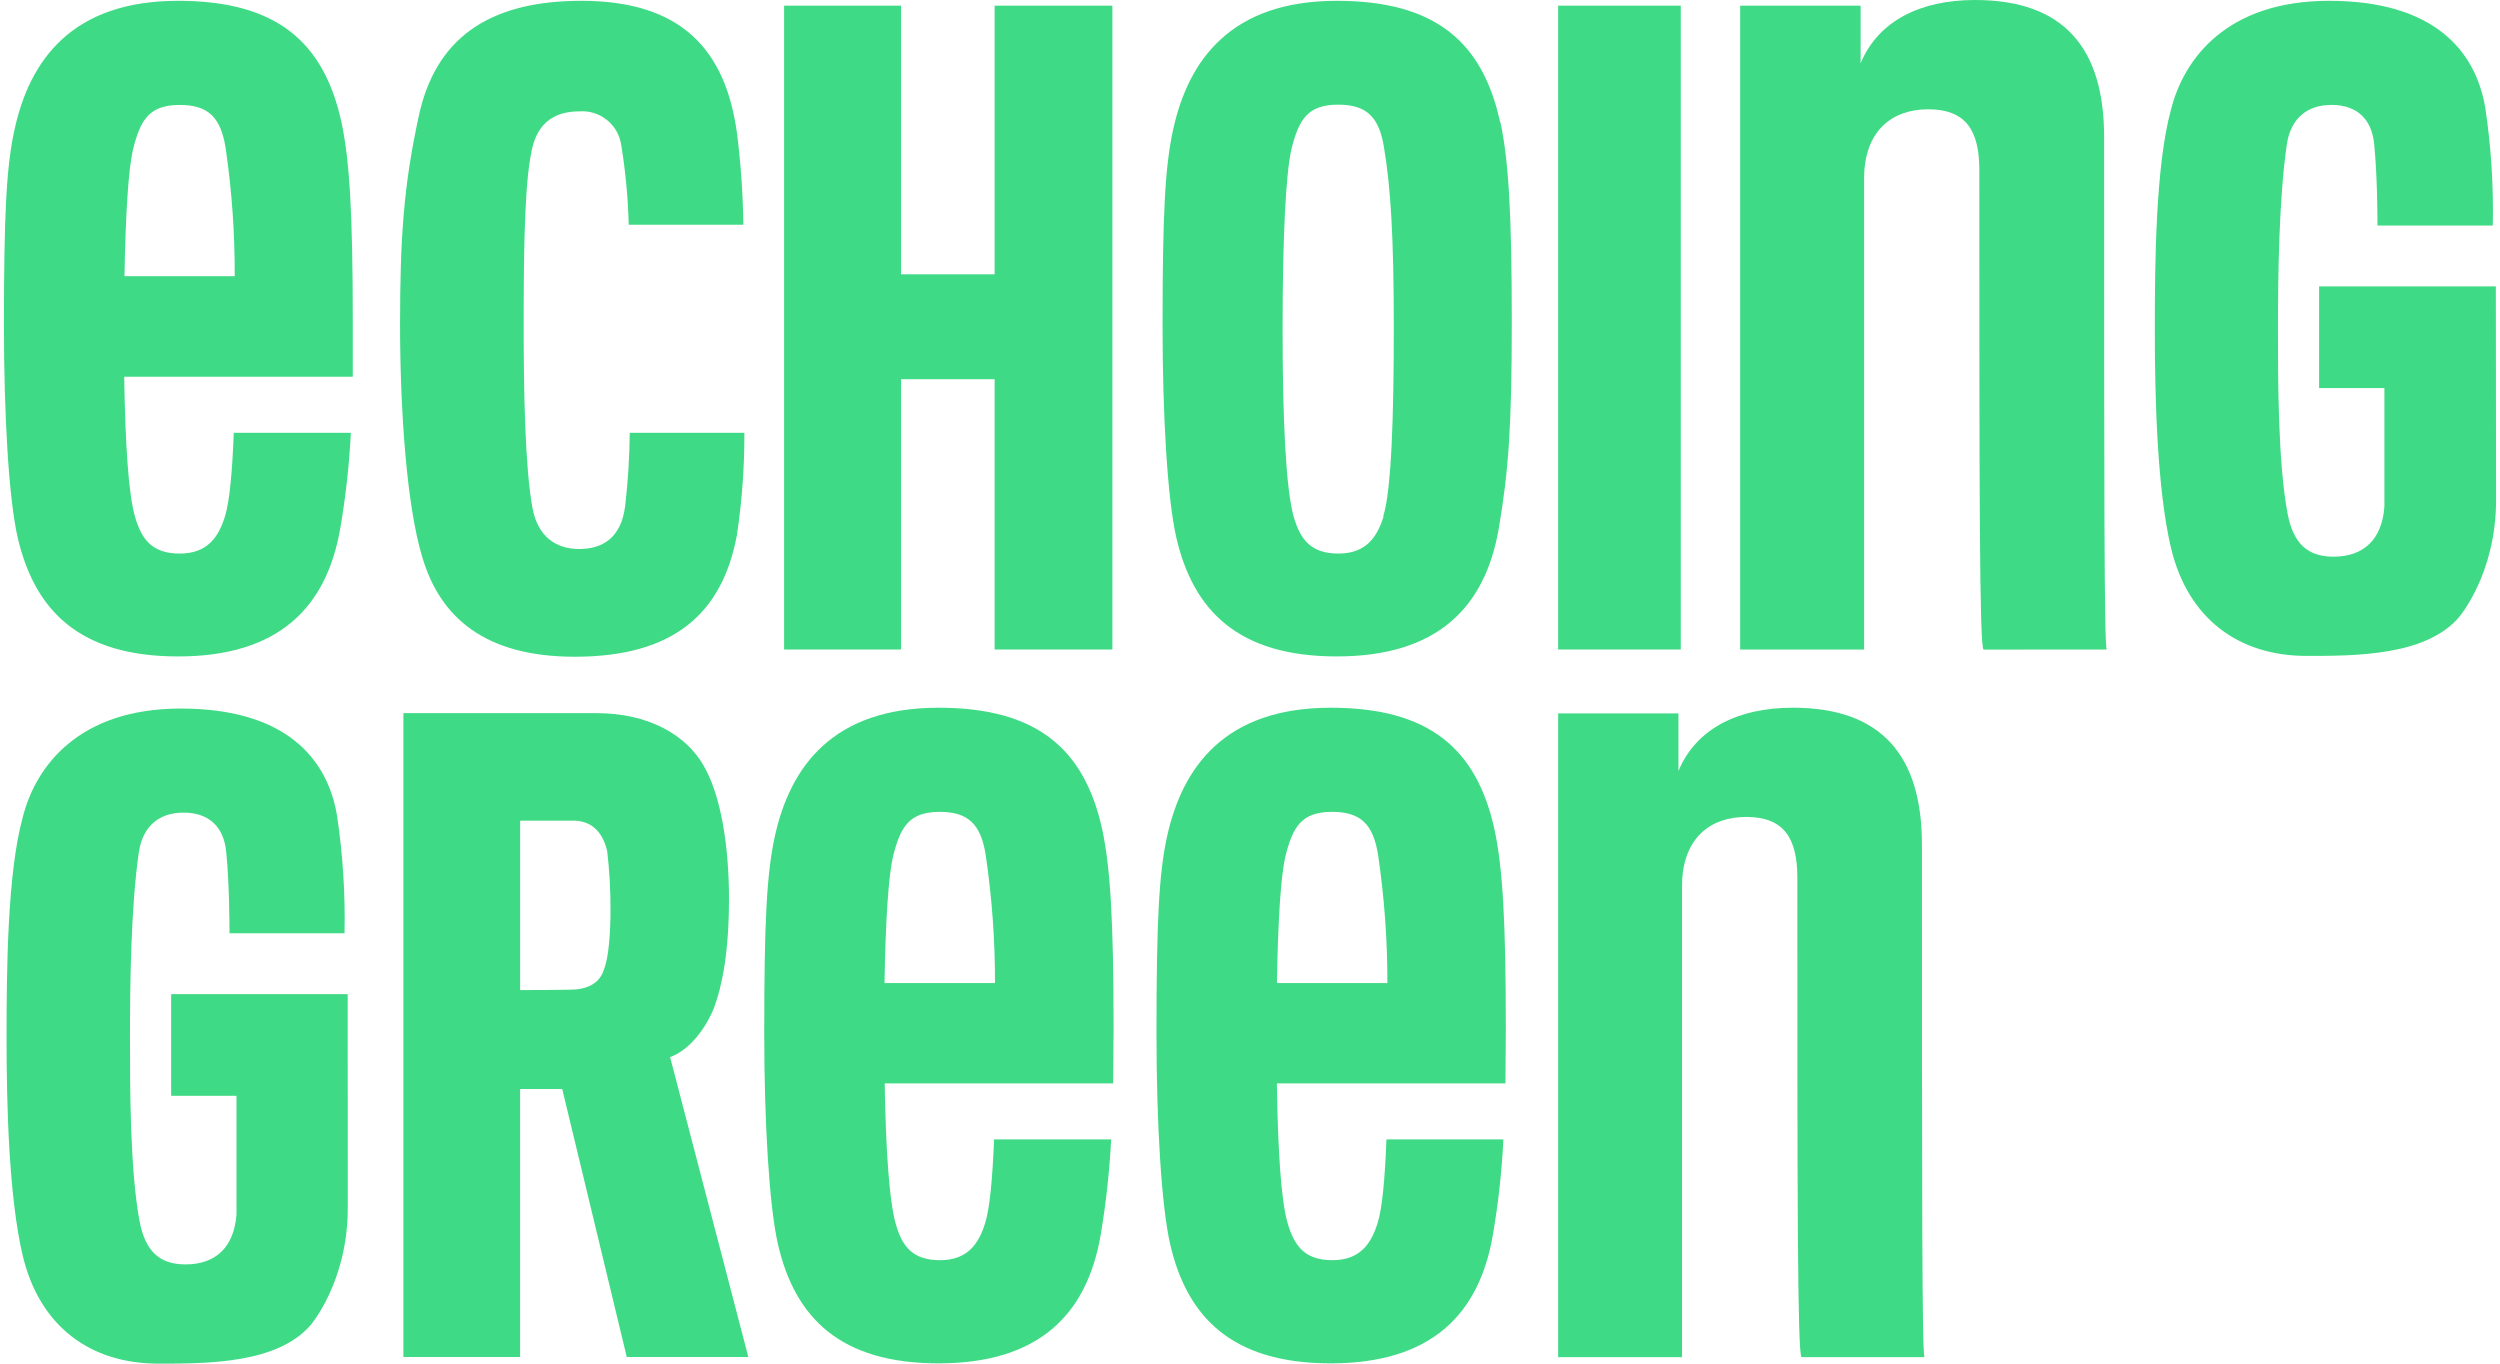 <?xml version="1.0" encoding="UTF-8"?>
<svg xmlns="http://www.w3.org/2000/svg" viewBox="0 0 154 84" width="154px" height="84px">
  <path d="m21.731,23.203v-3.375c0-6.709-.197-9.937-.692-12.276C19.961,2.582,17.036.05,10.973.05,4.466.05,1.83,3.669.89,8.002c-.5,2.284-.647,5.218-.647,12.079,0,5.512.298,10.643.844,13.019,1.046,4.521,3.824,7.337,9.887,7.337,6.163,0,9.144-2.985,9.988-7.901.334-1.943.551-3.905.651-5.874h-7.213c-.092,2.43-.261,4.242-.541,5.145-.399,1.293-1.096,2.293-2.783,2.293s-2.339-.844-2.751-2.238-.61-4.531-.674-8.653h14.083v-.005Zm-7.273-6.191h-6.791c.069-3.916.248-6.594.523-7.796.459-1.834.995-2.751,2.884-2.751,1.738,0,2.531.743,2.829,2.683.38,2.604.565,5.233.555,7.864" fill="#3fda85"/>
  <path d="m45.792,13.844c-.026-1.854-.153-3.704-.381-5.544C44.724,3.031,41.936.05,35.819.05c-5.86,0-9.038,2.435-10.033,7.154-.917,4.223-1.142,7.456-1.142,12.776,0,5.218.399,11.18,1.376,14.362,1.091,3.669,3.824,6.113,9.387,6.113,6.113,0,9.093-2.683,9.988-7.502.313-2.082.466-4.186.459-6.292h-7.062c-.013,1.511-.108,3.021-.284,4.521-.248,1.99-1.44,2.637-2.829,2.637s-2.536-.72-2.875-2.508c-.459-2.485-.546-7.057-.546-11.382,0-5.567.101-9.043.546-10.882.349-1.376,1.243-2.187,2.884-2.187,1.276-.094,2.406.819,2.582,2.086.265,1.62.418,3.256.459,4.897h7.066Z" fill="#3fda85"/>
  <polygon points="68.523 40.01 68.523 .349 61.269 .349 61.269 16.898 55.505 16.898 55.505 .349 48.301 .349 48.301 40.01 55.505 40.01 55.505 23.359 61.269 23.359 61.269 40.01 68.523 40.01" fill="#3fda85"/>
  <path d="m92.415,7.557C91.342,2.582,88.411.05,82.349.05c-6.512,0-9.144,3.627-10.088,7.952-.5,2.293-.647,5.218-.647,12.074,0,5.503.298,10.639.844,13.023,1.041,4.521,3.824,7.337,9.887,7.337,6.163,0,9.139-2.981,9.983-7.901.596-3.531.798-6.214.798-12.725,0-6.709-.202-9.937-.697-12.271m-7.199,24.267c-.399,1.293-1.091,2.293-2.779,2.293s-2.339-.844-2.751-2.238c-.495-1.738-.692-6.012-.692-11.579,0-5.718.197-9.543.541-11.084.459-1.834.995-2.751,2.884-2.751,1.738,0,2.531.743,2.829,2.683.399,2.385.596,5.416.596,11.033s-.151,10.038-.647,11.629" fill="#3fda85"/>
  <rect x="95.982" y=".349" width="7.553" height="39.661" fill="#3fda85"/>
  <path d="m129.779,40.01c-.165,0-.165-10.639-.165-31.572,0-5.448-2.453-8.438-7.952-8.438-3.366,0-5.961,1.284-7.048,3.898V.349h-7.42v39.661h7.635V11.006c0-2.935,1.71-4.274,3.948-4.274,2.348,0,3.15,1.339,3.15,3.742,0,19.012,0,29.541.266,29.541l7.585-.005Z" fill="#3fda85"/>
  <path d="m118.553,83.601c-.161,0-.161-10.634-.161-31.568,0-5.448-2.453-8.438-7.952-8.438-3.366,0-5.961,1.284-7.048,3.898v-3.549h-7.41v39.657h7.631v-29.004c0-2.935,1.71-4.274,3.953-4.274,2.348,0,3.15,1.339,3.15,3.742,0,19.012,0,29.536.266,29.536h7.571Z" fill="#3fda85"/>
  <path d="m92.736,66.749c0-1.004.023-2.114.023-3.375,0-6.709-.197-9.937-.697-12.271-1.091-4.975-4.022-7.507-10.088-7.507-6.507,0-9.139,3.627-10.088,7.952-.495,2.293-.647,5.218-.647,12.079,0,5.503.298,10.634.844,13.019,1.046,4.521,3.829,7.337,9.887,7.337,6.163,0,9.144-2.981,9.988-7.901.336-1.949.554-3.917.651-5.893h-7.204c-.092,2.43-.261,4.242-.541,5.145-.404,1.293-1.096,2.293-2.783,2.293s-2.334-.848-2.751-2.238-.614-4.531-.674-8.653h14.083v.014Zm-7.254-6.191h-6.823c.064-3.916.243-6.59.518-7.796.459-1.834.995-2.751,2.884-2.751,1.738,0,2.536.743,2.834,2.683.382,2.606.572,5.236.569,7.869" fill="#3fda85"/>
  <path d="m68.569,66.749c0-1.004.028-2.114.028-3.375,0-6.709-.202-9.937-.697-12.271-1.091-4.975-4.026-7.507-10.088-7.507-6.512,0-9.144,3.627-10.088,7.952-.495,2.293-.647,5.218-.647,12.079,0,5.503.303,10.634.844,13.019,1.046,4.521,3.829,7.337,9.891,7.337,6.159,0,9.139-2.981,9.988-7.901.33-1.95.546-3.917.647-5.893h-7.213c-.096,2.43-.266,4.242-.546,5.145-.399,1.293-1.091,2.293-2.783,2.293s-2.334-.848-2.728-2.238-.614-4.531-.679-8.653h14.073v.014Zm-7.255-6.191h-6.828c.064-3.916.248-6.59.523-7.796.459-1.834.995-2.751,2.88-2.751,1.738,0,2.536.743,2.834,2.683.384,2.605.574,5.236.569,7.869" fill="#3fda85"/>
  <path d="m37.607,56.119c0,1.197-.101,2.884-.399,3.577-.197.697-.747,1.146-1.688,1.247-.248.046-3.481.046-3.481.046v-10.437h3.283c1.188,0,1.834.793,2.082,1.889.143,1.218.21,2.443.202,3.669m7.3-.697c0-3.526-.546-6.259-1.376-7.901-1.142-2.334-3.728-3.581-6.759-3.581h-11.923v39.661h7.19v-16.508h2.595l3.976,16.508h7.488l-4.82-18.476c.995-.349,2.041-1.444,2.687-2.985.546-1.44.94-3.577.94-6.709" fill="#3fda85"/>
  <path d="m21.42,61.237h-10.877v6.264h4.026v7.305c-.151,2.036-1.298,3.082-3.137,3.082-1.637,0-2.481-.844-2.829-2.632-.596-3.132-.596-8.3-.596-11.336,0-3.21.05-7.997.546-11.427.252-1.692,1.344-2.435,2.751-2.435,1.541,0,2.485.844,2.632,2.435.193,1.931.202,4.485.202,4.998h7.085c.052-2.421-.102-4.841-.459-7.236-.596-3.577-3.21-6.608-9.63-6.608-6.259,0-8.937,3.526-9.735,6.709-.945,3.43-.995,9.442-.995,13.564,0,4.278.151,9.841.995,13.422,1.041,4.375,4.173,6.658,8.35,6.658,3.027,0,7.337,0,9.382-2.371,0,0,2.293-2.651,2.293-7.218l-.005-13.175Z" fill="#3fda85"/>
  <path d="m153.743,17.641h-10.886v6.264h4.022v7.305c-.147,2.036-1.293,3.082-3.132,3.082-1.637,0-2.481-.848-2.829-2.637-.596-3.127-.596-8.295-.596-11.331,0-3.21.05-7.997.546-11.427.252-1.692,1.344-2.435,2.751-2.435,1.541,0,2.485.844,2.632,2.435.193,1.931.202,4.48.202,4.998h7.103c.052-2.421-.102-4.841-.459-7.236-.596-3.577-3.21-6.608-9.63-6.608-6.259,0-8.937,3.526-9.735,6.709-.945,3.43-.995,9.442-.995,13.564,0,4.278.151,9.841.995,13.422,1.041,4.37,4.173,6.658,8.346,6.658,3.031,0,7.337,0,9.387-2.371,0,0,2.293-2.651,2.293-7.222l-.014-13.17Z" fill="#3fda85"/>
</svg>